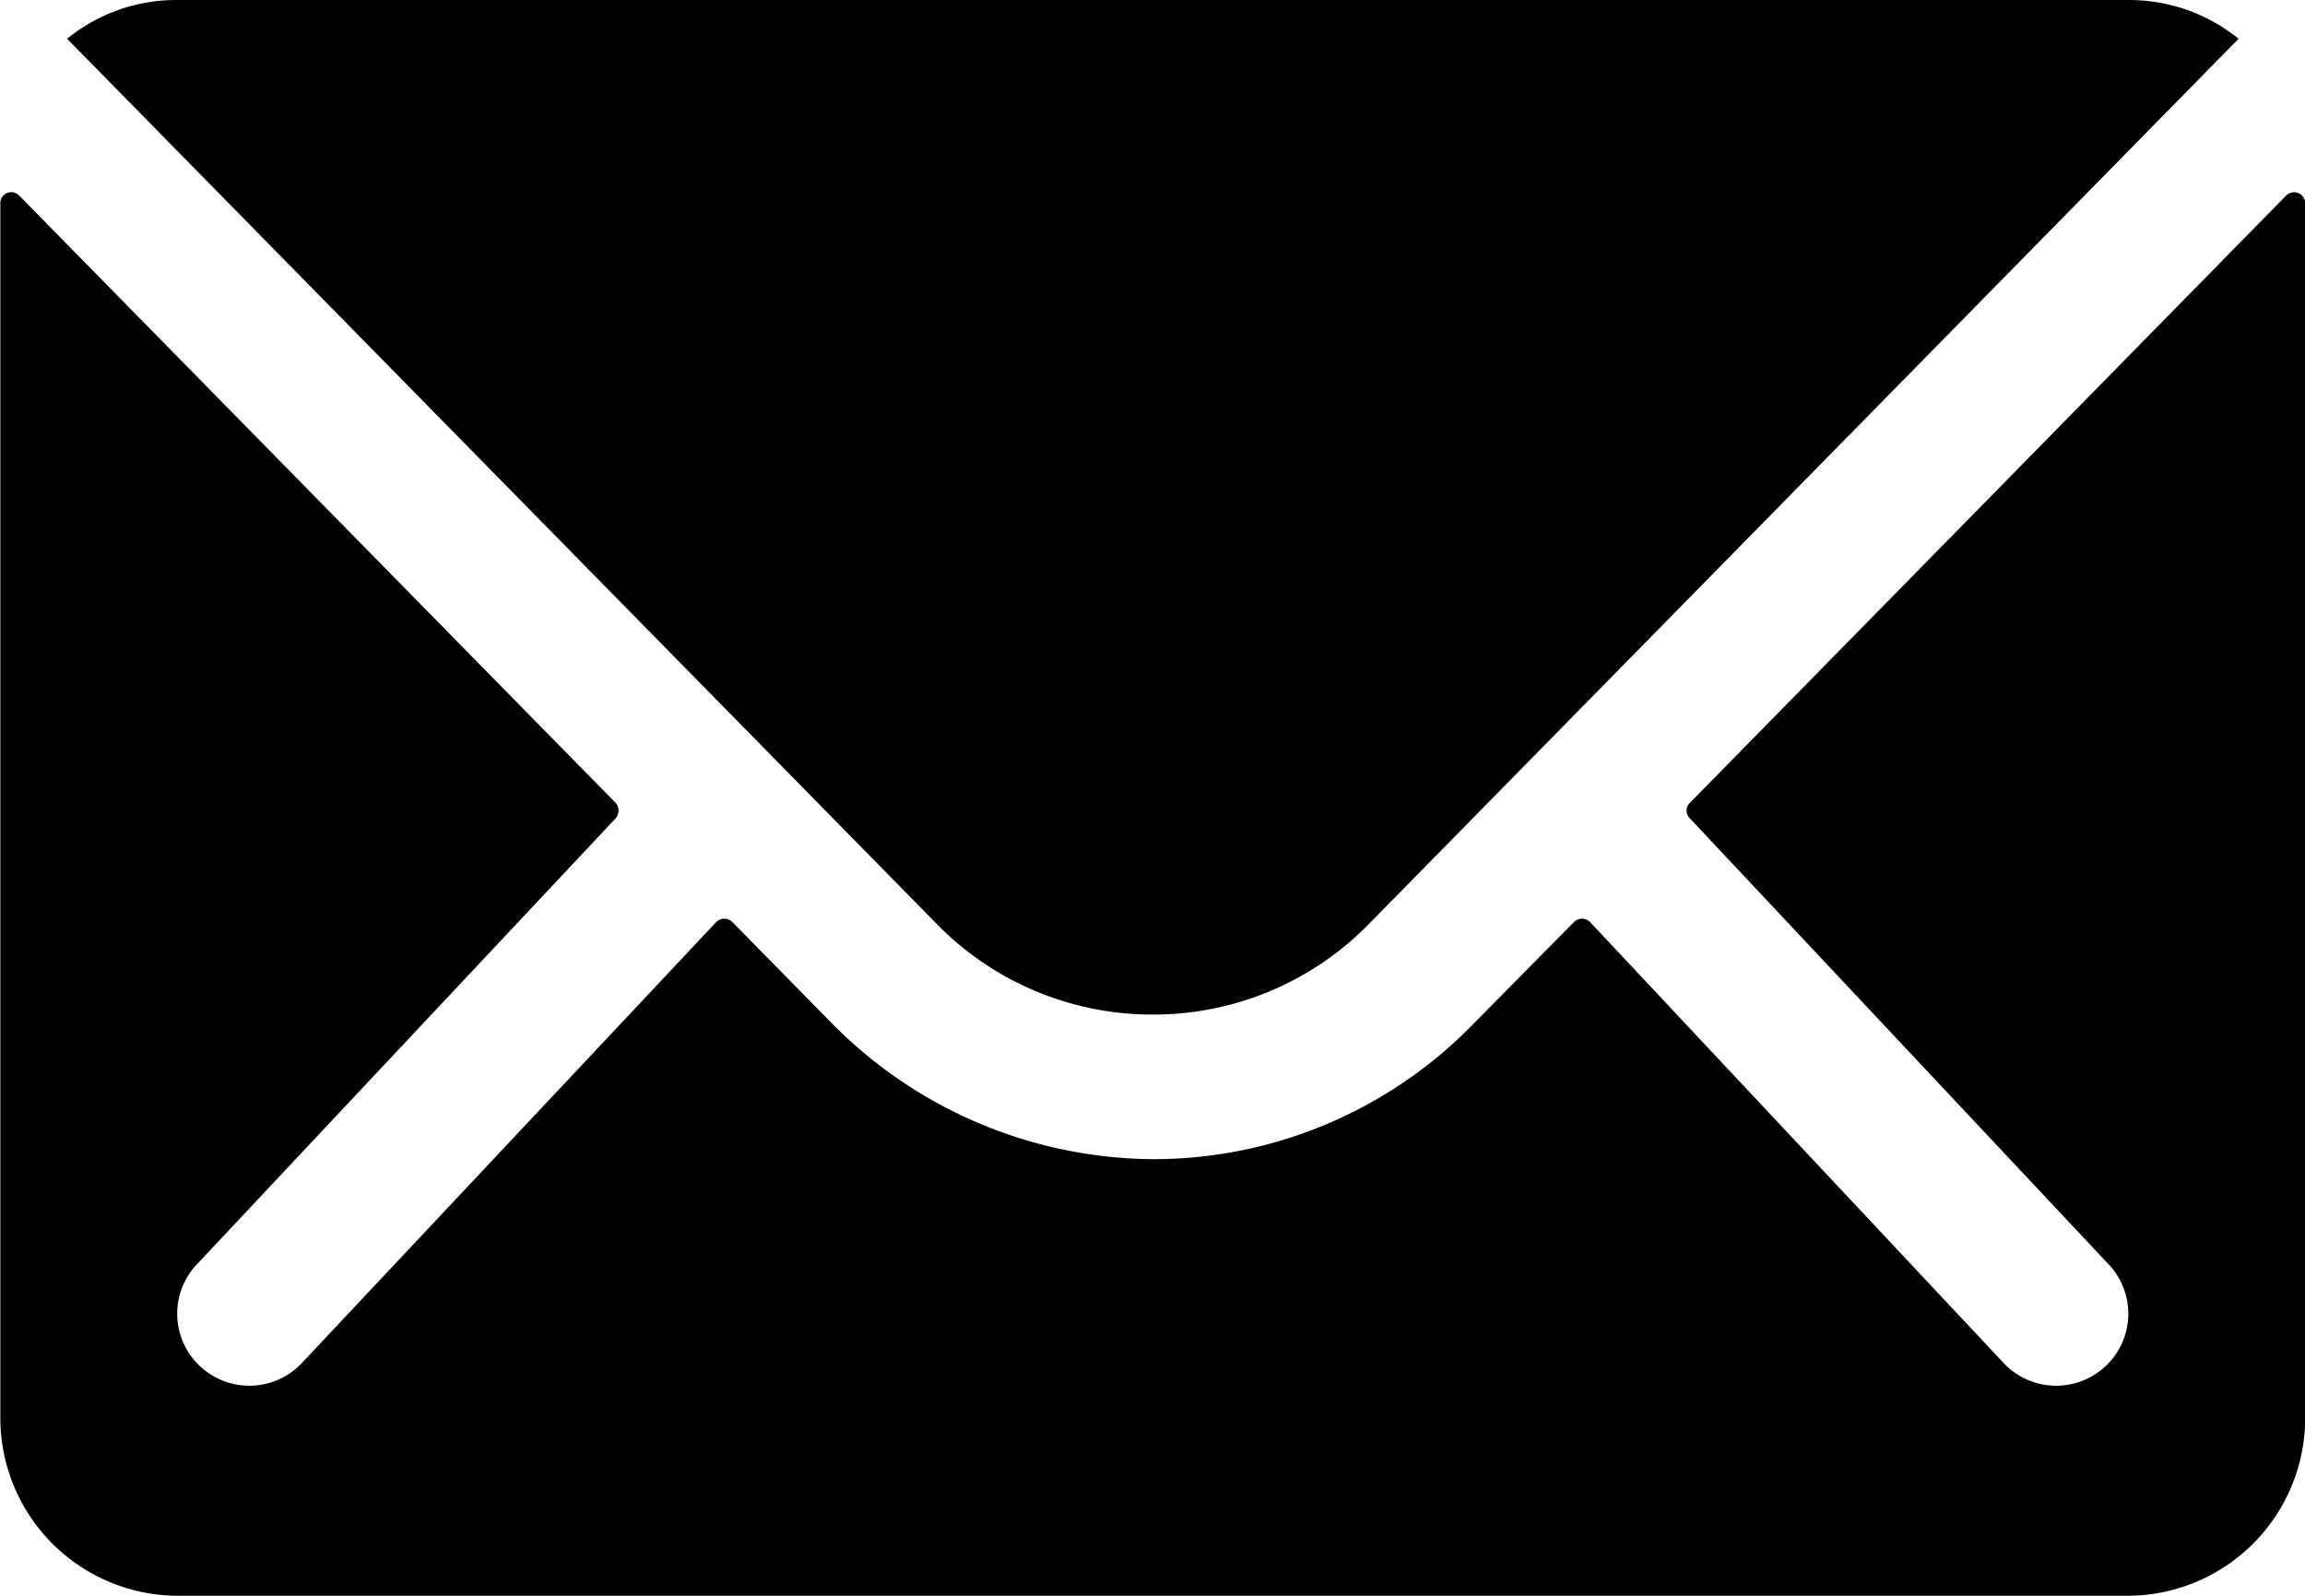 <svg id="Icon_ionic-ios-mail" data-name="Icon ionic-ios-mail" xmlns="http://www.w3.org/2000/svg" width="27" height="18.692" viewBox="0 0 27 18.692">
  <path id="Tracé_7" data-name="Tracé 7" d="M30.154,10.354l-6.984,7.113a.125.125,0,0,0,0,.182l4.887,5.205a.842.842,0,0,1,0,1.194.846.846,0,0,1-1.194,0L22,18.863a.133.133,0,0,0-.188,0L20.62,20.07a5.226,5.226,0,0,1-3.725,1.571,5.331,5.331,0,0,1-3.8-1.616l-1.142-1.162a.133.133,0,0,0-.188,0L6.893,24.048a.846.846,0,0,1-1.194,0,.842.842,0,0,1,0-1.194l4.887-5.205a.138.138,0,0,0,0-.182L3.6,10.354a.128.128,0,0,0-.221.091V24.678a2.083,2.083,0,0,0,2.077,2.077H28.3a2.083,2.083,0,0,0,2.077-2.077V10.445A.13.13,0,0,0,30.154,10.354Z" transform="translate(-3.375 -8.063)" fill="#000"/>
  <path id="Tracé_8" data-name="Tracé 8" d="M16.94,19.759a3.529,3.529,0,0,0,2.538-1.064L29.662,8.329a2.04,2.04,0,0,0-1.285-.454H5.511a2.026,2.026,0,0,0-1.285.454L14.409,18.694A3.529,3.529,0,0,0,16.94,19.759Z" transform="translate(-3.44 -7.875)" fill="#000"/>
</svg>
